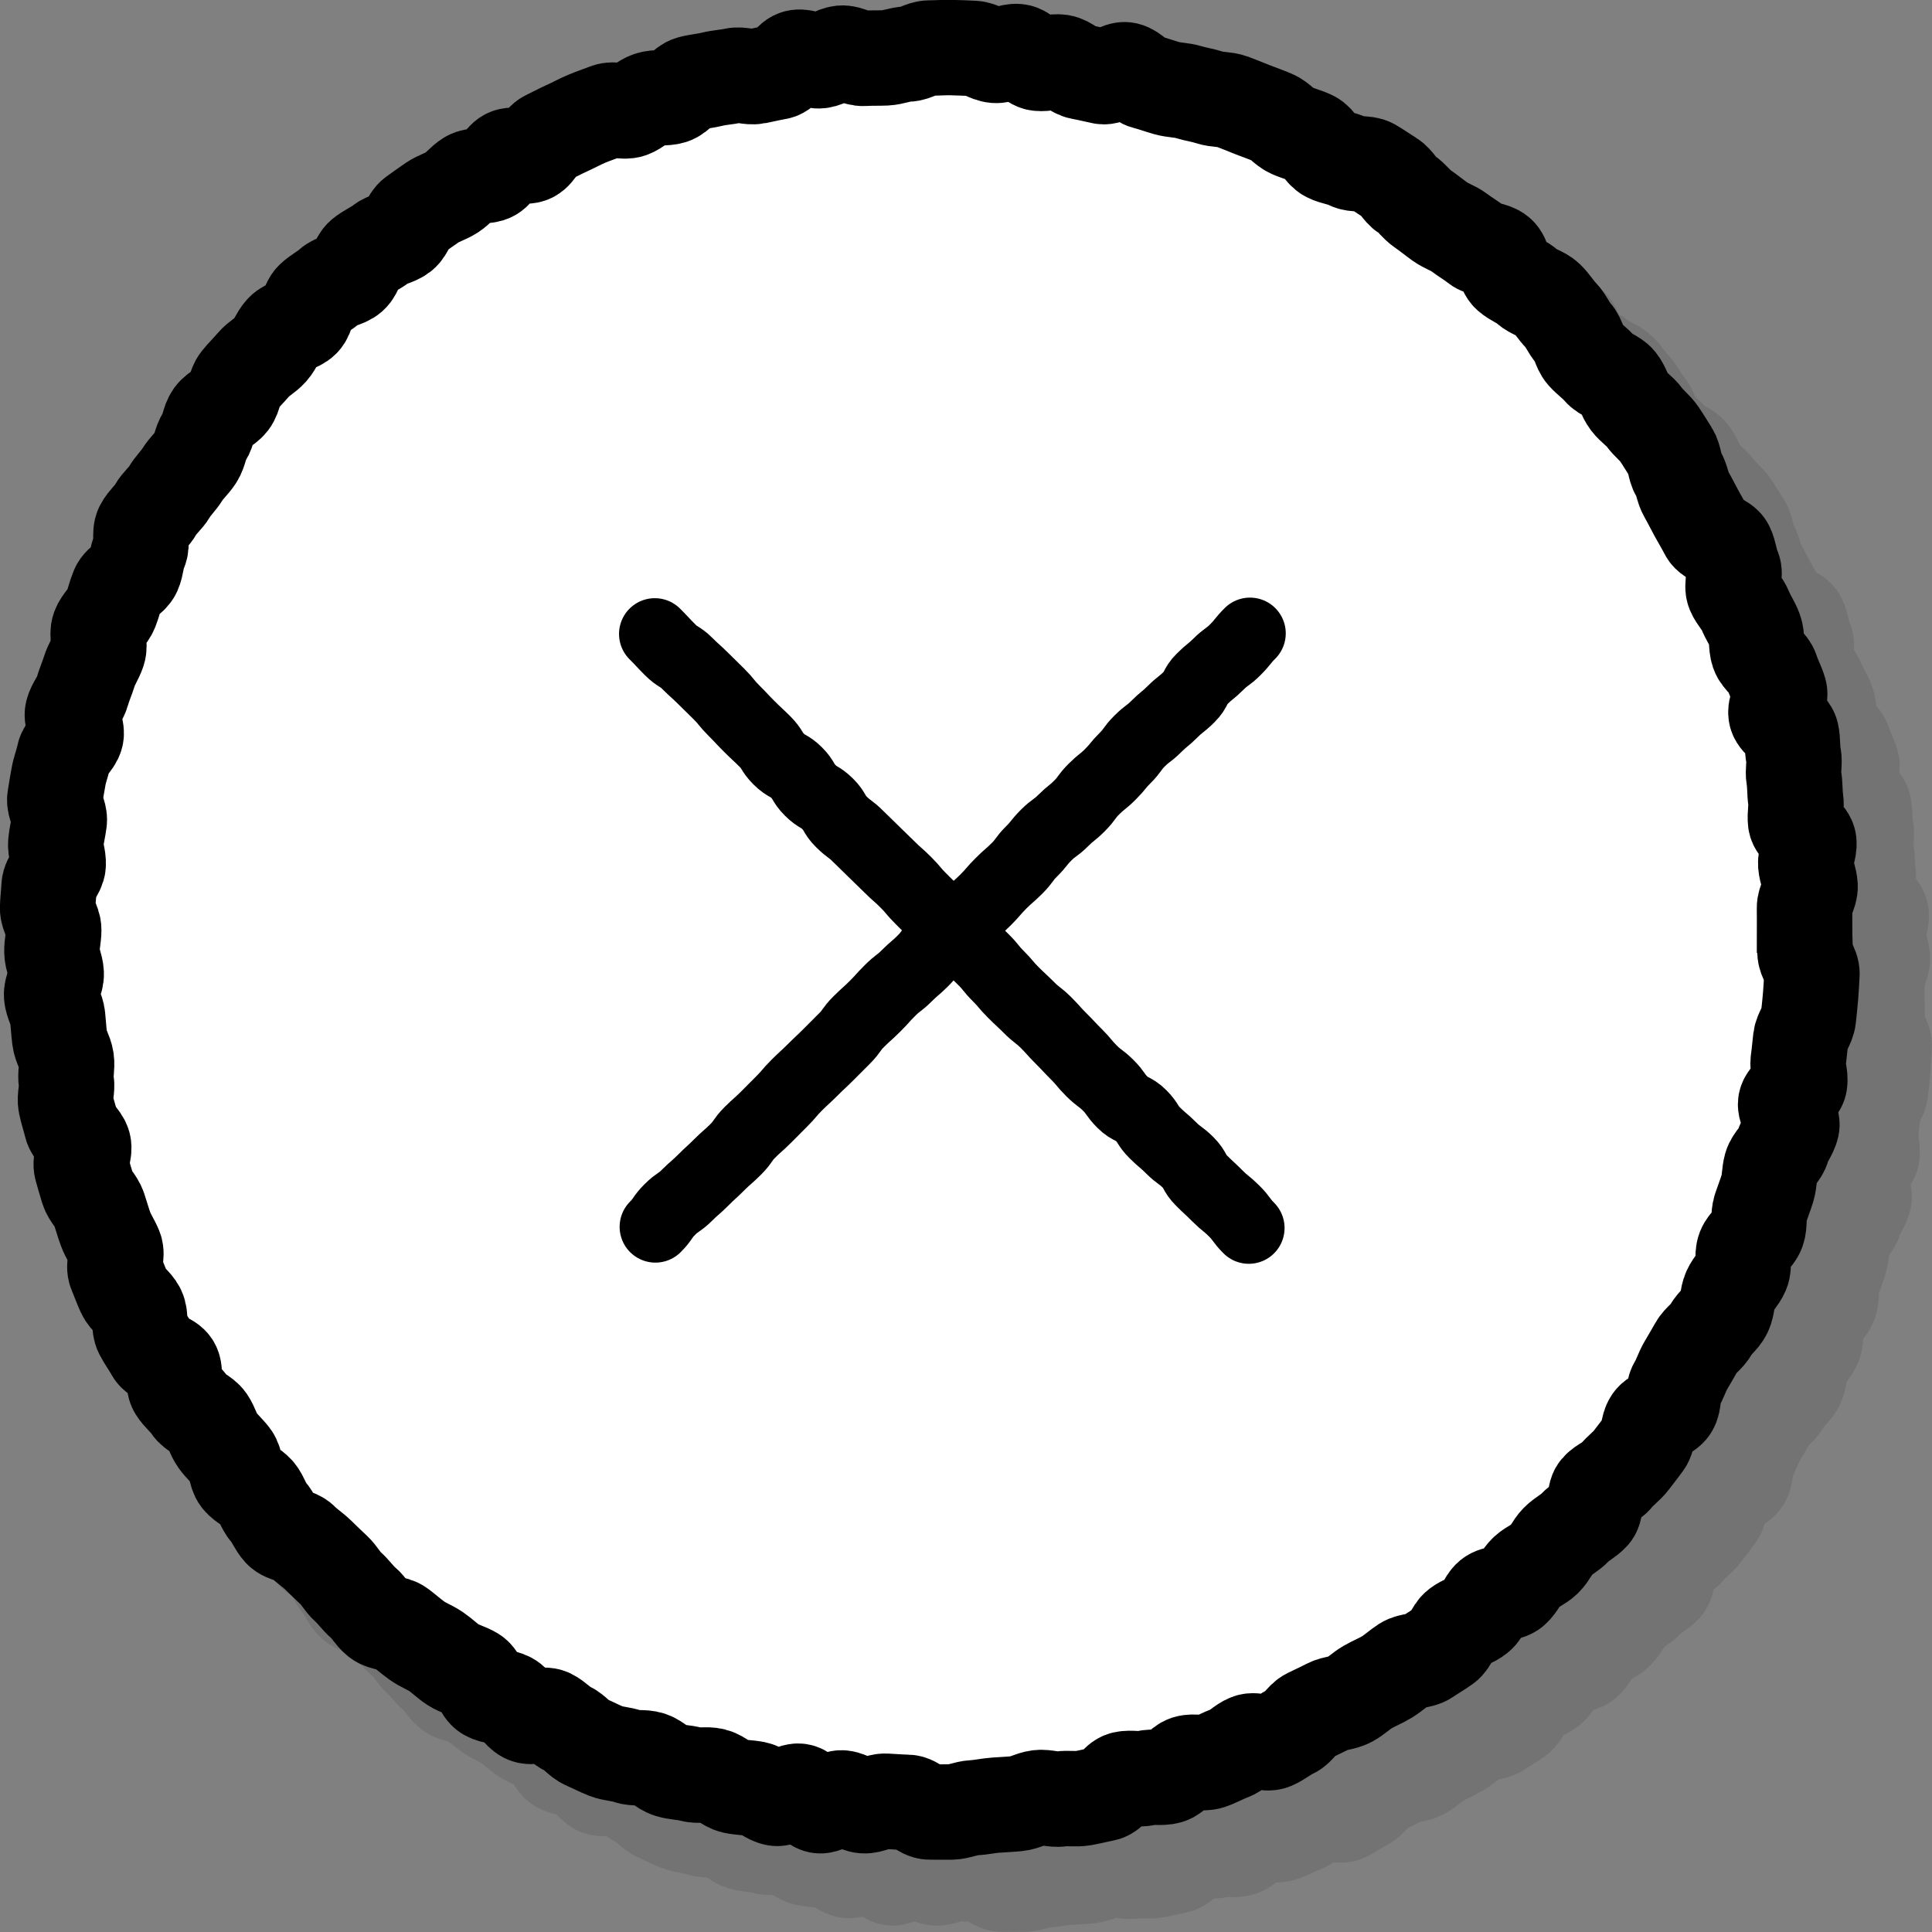 <?xml version="1.0" encoding="UTF-8"?>
<svg xmlns="http://www.w3.org/2000/svg" width="81" height="81" viewBox="0 0 81 81">
  <rect x="0" y="0" width="81" height="81" fill="#808080" stroke="none"/>
  <defs>
    <style>
      .cls-1 {
        stroke-miterlimit: 10;
        stroke-width: 4px;
      }

      .cls-1, .cls-2 {
        fill: none;
        stroke: #000;
      }

      .cls-3 {
        fill: #fff;
      }

      .cls-4 {
        isolation: isolate;
      }

      .cls-5 {
        mix-blend-mode: multiply;
        opacity: .1;
      }

      .cls-2 {
        stroke-linecap: round;
        stroke-linejoin: round;
        stroke-width: 3px;
      }
    </style>
  </defs>
  <g class="cls-4">
    <g id="_レイヤー_1" data-name="レイヤー 1">
      <g>
        <g>
          <g class="cls-5">
            <path d="M78.69,42.018c0,.306,.025,.609,.017,.913-.008,.306,.307,.624,.292,.929-.015,.306-.035,.616-.057,.92-.023,.305-.062,.613-.092,.917-.03,.305-.286,.586-.323,.888-.038,.304-.058,.609-.103,.91-.045,.303,.11,.64,.058,.94-.053,.302-.521,.524-.582,.823-.061,.3,.319,.693,.251,.991-.068,.298-.303,.56-.379,.856-.076,.297-.401,.525-.484,.819-.083,.295-.061,.616-.151,.908-.09,.293-.202,.576-.299,.865-.098,.29-.018,.641-.123,.928-.105,.288-.439,.487-.551,.772-.112,.285,.017,.667-.102,.948-.119,.282-.371,.507-.497,.785-.126,.279-.099,.63-.232,.905-.133,.275-.432,.47-.572,.741-.14,.272-.452,.449-.599,.717-.147,.268-.304,.524-.457,.788-.154,.265-.237,.565-.397,.825-.16,.261-.07,.678-.237,.934-.167,.257-.624,.319-.796,.571-.173,.252-.12,.661-.299,.908-.179,.248-.371,.489-.556,.732-.185,.243-.451,.424-.642,.663-.191,.239-.548,.337-.745,.571s-.047,.766-.249,.995c-.203,.229-.514,.365-.722,.589-.208,.224-.509,.361-.723,.579-.214,.219-.332,.533-.552,.747-.219,.213-.537,.324-.761,.532-.224,.208-.343,.534-.572,.736s-.696,.127-.931,.324c-.234,.196-.305,.589-.544,.779-.239,.191-.56,.274-.804,.459-.244,.184-.317,.601-.566,.779-.248,.178-.519,.333-.772,.505-.253,.172-.656,.119-.913,.285-.257,.166-.482,.379-.743,.539-.261,.159-.548,.271-.813,.424-.265,.153-.486,.381-.755,.527-.269,.146-.617,.138-.889,.277-.272,.139-.545,.267-.821,.4-.276,.133-.434,.512-.713,.638-.279,.126-.522,.343-.804,.461-.282,.119-.714-.13-.999-.018-.285,.111-.506,.382-.795,.486-.287,.104-.556,.263-.847,.36-.29,.097-.653-.039-.945,.051-.292,.09-.495,.479-.79,.561-.294,.082-.635-.004-.932,.071-.296,.075-.632-.028-.931,.04-.298,.068-.506,.553-.807,.613-.3,.06-.602,.138-.904,.19-.301,.053-.626-.013-.929,.033-.302,.045-.63-.092-.934-.055-.303,.038-.59,.222-.896,.252-.304,.03-.612,.041-.919,.064-.304,.022-.608,.095-.915,.11-.305,.015-.611,.168-.918,.176-.306,.007-.618-.002-.926-.002s-.609-.394-.915-.402c-.307-.007-.608-.033-.913-.048-.307-.015-.626,.21-.931,.188-.306-.023-.589-.295-.893-.325-.306-.03-.658,.361-.961,.324-.305-.038-.542-.56-.845-.605-.304-.045-.677,.348-.979,.295-.302-.053-.564-.333-.863-.393-.301-.06-.616-.054-.914-.121-.299-.068-.543-.357-.839-.432-.298-.075-.639,.021-.933-.061-.296-.083-.619-.076-.911-.166-.293-.09-.524-.375-.814-.472-.291-.097-.647-.009-.935-.113-.288-.105-.621-.104-.906-.216-.285-.112-.561-.261-.843-.38-.282-.119-.484-.429-.762-.555-.279-.126-.489-.395-.765-.528-.276-.133-.735,.098-1.007-.042-.273-.14-.429-.504-.698-.651-.269-.147-.639-.119-.904-.272-.265-.153-.333-.638-.594-.797-.261-.16-.577-.227-.834-.392-.257-.166-.474-.389-.726-.561-.253-.172-.551-.277-.799-.456-.249-.179-.477-.381-.721-.566-.244-.185-.669-.141-.908-.331-.239-.191-.389-.496-.623-.692-.234-.197-.408-.465-.638-.667-.23-.202-.373-.497-.597-.705-.224-.208-.441-.419-.66-.633-.219-.213-.482-.379-.696-.598-.214-.219-.666-.215-.874-.438-.208-.224-.317-.544-.519-.773-.203-.229-.276-.571-.472-.804s-.537-.352-.728-.591c-.191-.239-.143-.662-.328-.906-.185-.243-.421-.445-.6-.693-.179-.248-.247-.568-.42-.821-.173-.252-.555-.362-.722-.619-.166-.256-.433-.453-.593-.713-.16-.26,.005-.713-.148-.977-.153-.264-.665-.327-.812-.596-.147-.268-.336-.52-.476-.792-.14-.271-.033-.669-.166-.944-.133-.275-.453-.465-.579-.744-.126-.278-.23-.571-.349-.852-.119-.281,.083-.693-.029-.977-.112-.284-.293-.538-.398-.826-.105-.287-.184-.58-.282-.87-.097-.289-.374-.52-.465-.812-.09-.291-.173-.587-.256-.881-.083-.293,.15-.669,.074-.966-.075-.296-.435-.521-.503-.819-.068-.297-.174-.589-.234-.889-.06-.299,.073-.635,.021-.936-.053-.3,.045-.621,0-.924-.045-.301-.241-.578-.279-.882-.038-.302-.055-.605-.086-.91-.03-.303-.23-.592-.252-.898-.023-.304,.208-.622,.193-.928-.015-.305-.173-.602-.181-.909-.007-.305,.077-.61,.077-.916s-.265-.615-.257-.92c.007-.306,.048-.613,.063-.918,.015-.306,.358-.59,.38-.894,.023-.305-.129-.622-.099-.925,.03-.305,.107-.602,.145-.905,.038-.304-.23-.651-.185-.952,.045-.303,.1-.609,.153-.91,.053-.302,.172-.595,.233-.894,.06-.3,.431-.534,.499-.831,.068-.298-.215-.681-.139-.977,.076-.297,.314-.553,.397-.847,.083-.295,.211-.577,.301-.868,.09-.293,.273-.554,.371-.843,.098-.29-.07-.674,.035-.961,.105-.288,.39-.509,.502-.794,.112-.285,.175-.59,.294-.872,.119-.282,.536-.431,.662-.709,.126-.279,.114-.617,.247-.892,.133-.275-.026-.698,.114-.969,.14-.272,.412-.478,.559-.746,.147-.268,.418-.467,.571-.732,.154-.265,.389-.478,.549-.738,.16-.261,.401-.465,.567-.721,.167-.257,.18-.61,.353-.862,.173-.252,.176-.625,.355-.872,.179-.248,.542-.361,.727-.604,.185-.243,.186-.632,.377-.87,.191-.239,.416-.455,.613-.688,.197-.234,.498-.38,.701-.609,.203-.229,.301-.555,.509-.779,.208-.224,.619-.256,.833-.474,.214-.219,.206-.66,.425-.873s.515-.351,.74-.559c.224-.208,.623-.222,.852-.424s.265-.628,.499-.825c.234-.196,.536-.314,.776-.505,.239-.191,.597-.227,.841-.411,.244-.184,.307-.612,.556-.791,.248-.178,.499-.361,.752-.533,.253-.172,.567-.256,.824-.422,.257-.166,.451-.436,.713-.596,.261-.159,.689-.04,.954-.193,.265-.153,.382-.569,.651-.715,.269-.146,.727,.068,1-.072,.272-.139,.394-.577,.67-.71,.276-.133,.548-.28,.827-.406,.279-.126,.55-.277,.833-.396,.282-.119,.577-.215,.862-.327,.285-.112,.68,.069,.968-.035,.287-.104,.518-.364,.809-.461,.29-.097,.633-.021,.926-.111,.292-.09,.499-.467,.794-.549,.294-.082,.608-.101,.905-.176,.296-.075,.609-.085,.908-.153,.298-.068,.642,.092,.943,.032,.3-.06,.592-.13,.894-.183,.301-.053,.527-.569,.831-.614,.302-.045,.644,.18,.949,.142,.303-.038,.585-.287,.891-.317,.304-.03,.636,.241,.943,.219,.305-.022,.609-.006,.915-.021,.306-.015,.605-.153,.913-.16,.306-.007,.612-.253,.919-.253s.62-.025,.925-.018c.307,.008,.619,.019,.924,.034,.307,.015,.601,.269,.906,.292,.306,.023,.635-.189,.939-.159,.306,.03,.568,.453,.871,.491,.305,.038,.63-.092,.933-.047,.304,.045,.56,.36,.861,.412,.302,.053,.593,.13,.893,.19,.301,.06,.701-.345,.999-.278,.299,.068,.53,.426,.826,.501,.298,.075,.584,.184,.878,.266,.296,.083,.616,.074,.909,.164,.293,.09,.603,.131,.893,.228,.291,.097,.632,.061,.919,.166,.288,.105,.575,.227,.86,.339,.286,.112,.58,.214,.862,.333,.283,.119,.49,.415,.769,.54,.279,.126,.587,.195,.862,.328,.276,.133,.411,.543,.684,.683,.273,.14,.605,.158,.874,.304,.269,.146,.69,.027,.955,.18,.265,.153,.519,.335,.78,.495,.261,.16,.405,.51,.662,.676,.257,.166,.437,.445,.689,.617,.253,.172,.486,.366,.734,.544,.249,.179,.559,.268,.803,.453,.244,.185,.511,.338,.75,.529,.239,.191,.658,.167,.892,.364,.234,.197,.227,.676,.457,.878,.23,.202,.547,.306,.772,.514,.224,.208,.588,.274,.808,.487,.219,.213,.381,.49,.595,.709,.214,.219,.323,.539,.531,.763,.208,.224,.234,.609,.437,.838,.203,.229,.463,.402,.66,.636,.197,.234,.581,.314,.772,.552,.191,.239,.26,.573,.445,.816,.185,.243,.468,.415,.647,.663,.179,.248,.444,.439,.617,.691,.173,.252,.328,.52,.495,.777,.166,.256,.146,.631,.306,.892,.16,.26,.182,.598,.336,.863,.153,.264,.285,.535,.431,.803,.147,.268,.303,.524,.443,.796,.14,.271,.681,.344,.814,.619,.133,.275,.15,.609,.276,.888,.126,.278-.085,.701,.034,.983,.119,.281,.367,.505,.479,.79,.112,.284,.296,.539,.4,.827,.105,.287,.042,.629,.139,.919,.097,.289,.467,.49,.557,.782,.09,.291,.248,.567,.331,.861,.083,.294-.208,.687-.133,.983,.075,.296,.566,.492,.634,.79,.068,.297,.032,.622,.092,.922,.06,.299-.037,.629,.016,.931,.053,.3,.031,.611,.076,.914,.045,.301-.043,.617-.005,.92,.038,.302,.526,.555,.557,.86,.03,.303-.153,.629-.131,.934,.023,.304,.167,.602,.182,.908,.015,.305-.243,.62-.235,.927,.007,.305,.001,.607,.001,.914Z"/>
            <path class="cls-1" d="M78.69,42.018c0,.306,.025,.609,.017,.913-.008,.306,.307,.624,.292,.929-.015,.306-.035,.616-.057,.92-.023,.305-.062,.613-.092,.917-.03,.305-.286,.586-.323,.888-.038,.304-.058,.609-.103,.91-.045,.303,.11,.64,.058,.94-.053,.302-.521,.524-.582,.823-.061,.3,.319,.693,.251,.991-.068,.298-.303,.56-.379,.856-.076,.297-.401,.525-.484,.819-.083,.295-.061,.616-.151,.908-.09,.293-.202,.576-.299,.865-.098,.29-.018,.641-.123,.928-.105,.288-.439,.487-.551,.772-.112,.285,.017,.667-.102,.948-.119,.282-.371,.507-.497,.785-.126,.279-.099,.63-.232,.905-.133,.275-.432,.47-.572,.741-.14,.272-.452,.449-.599,.717-.147,.268-.304,.524-.457,.788-.154,.265-.237,.565-.397,.825-.16,.261-.07,.678-.237,.934-.167,.257-.624,.319-.796,.571-.173,.252-.12,.661-.299,.908-.179,.248-.371,.489-.556,.732-.185,.243-.451,.424-.642,.663-.191,.239-.548,.337-.745,.571s-.047,.766-.249,.995c-.203,.229-.514,.365-.722,.589-.208,.224-.509,.361-.723,.579-.214,.219-.332,.533-.552,.747-.219,.213-.537,.324-.761,.532-.224,.208-.343,.534-.572,.736s-.696,.127-.931,.324c-.234,.196-.305,.589-.544,.779-.239,.191-.56,.274-.804,.459-.244,.184-.317,.601-.566,.779-.248,.178-.519,.333-.772,.505-.253,.172-.656,.119-.913,.285-.257,.166-.482,.379-.743,.539-.261,.159-.548,.271-.813,.424-.265,.153-.486,.381-.755,.527-.269,.146-.617,.138-.889,.277-.272,.139-.545,.267-.821,.4-.276,.133-.434,.512-.713,.638-.279,.126-.522,.343-.804,.461-.282,.119-.714-.13-.999-.018-.285,.111-.506,.382-.795,.486-.287,.104-.556,.263-.847,.36-.29,.097-.653-.039-.945,.051-.292,.09-.495,.479-.79,.561-.294,.082-.635-.004-.932,.071-.296,.075-.632-.028-.931,.04-.298,.068-.506,.553-.807,.613-.3,.06-.602,.138-.904,.19-.301,.053-.626-.013-.929,.033-.302,.045-.63-.092-.934-.055-.303,.038-.59,.222-.896,.252-.304,.03-.612,.041-.919,.064-.304,.022-.608,.095-.915,.11-.305,.015-.611,.168-.918,.176-.306,.007-.618-.002-.926-.002s-.609-.394-.915-.402c-.307-.007-.608-.033-.913-.048-.307-.015-.626,.21-.931,.188-.306-.023-.589-.295-.893-.325-.306-.03-.658,.361-.961,.324-.305-.038-.542-.56-.845-.605-.304-.045-.677,.348-.979,.295-.302-.053-.564-.333-.863-.393-.301-.06-.616-.054-.914-.121-.299-.068-.543-.357-.839-.432-.298-.075-.639,.021-.933-.061-.296-.083-.619-.076-.911-.166-.293-.09-.524-.375-.814-.472-.291-.097-.647-.009-.935-.113-.288-.105-.621-.104-.906-.216-.285-.112-.561-.261-.843-.38-.282-.119-.484-.429-.762-.555-.279-.126-.489-.395-.765-.528-.276-.133-.735,.098-1.007-.042-.273-.14-.429-.504-.698-.651-.269-.147-.639-.119-.904-.272-.265-.153-.333-.638-.594-.797-.261-.16-.577-.227-.834-.392-.257-.166-.474-.389-.726-.561-.253-.172-.551-.277-.799-.456-.249-.179-.477-.381-.721-.566-.244-.185-.669-.141-.908-.331-.239-.191-.389-.496-.623-.692-.234-.197-.408-.465-.638-.667-.23-.202-.373-.497-.597-.705-.224-.208-.441-.419-.66-.633-.219-.213-.482-.379-.696-.598-.214-.219-.666-.215-.874-.438-.208-.224-.317-.544-.519-.773-.203-.229-.276-.571-.472-.804s-.537-.352-.728-.591c-.191-.239-.143-.662-.328-.906-.185-.243-.421-.445-.6-.693-.179-.248-.247-.568-.42-.821-.173-.252-.555-.362-.722-.619-.166-.256-.433-.453-.593-.713-.16-.26,.005-.713-.148-.977-.153-.264-.665-.327-.812-.596-.147-.268-.336-.52-.476-.792-.14-.271-.033-.669-.166-.944-.133-.275-.453-.465-.579-.744-.126-.278-.23-.571-.349-.852-.119-.281,.083-.693-.029-.977-.112-.284-.293-.538-.398-.826-.105-.287-.184-.58-.282-.87-.097-.289-.374-.52-.465-.812-.09-.291-.173-.587-.256-.881-.083-.293,.15-.669,.074-.966-.075-.296-.435-.521-.503-.819-.068-.297-.174-.589-.234-.889-.06-.299,.073-.635,.021-.936-.053-.3,.045-.621,0-.924-.045-.301-.241-.578-.279-.882-.038-.302-.055-.605-.086-.91-.03-.303-.23-.592-.252-.898-.023-.304,.208-.622,.193-.928-.015-.305-.173-.602-.181-.909-.007-.305,.077-.61,.077-.916s-.265-.615-.257-.92c.007-.306,.048-.613,.063-.918,.015-.306,.358-.59,.38-.894,.023-.305-.129-.622-.099-.925,.03-.305,.107-.602,.145-.905,.038-.304-.23-.651-.185-.952,.045-.303,.1-.609,.153-.91,.053-.302,.172-.595,.233-.894,.06-.3,.431-.534,.499-.831,.068-.298-.215-.681-.139-.977,.076-.297,.314-.553,.397-.847,.083-.295,.211-.577,.301-.868,.09-.293,.273-.554,.371-.843,.098-.29-.07-.674,.035-.961,.105-.288,.39-.509,.502-.794,.112-.285,.175-.59,.294-.872,.119-.282,.536-.431,.662-.709,.126-.279,.114-.617,.247-.892,.133-.275-.026-.698,.114-.969,.14-.272,.412-.478,.559-.746,.147-.268,.418-.467,.571-.732,.154-.265,.389-.478,.549-.738,.16-.261,.401-.465,.567-.721,.167-.257,.18-.61,.353-.862,.173-.252,.176-.625,.355-.872,.179-.248,.542-.361,.727-.604,.185-.243,.186-.632,.377-.87,.191-.239,.416-.455,.613-.688,.197-.234,.498-.38,.701-.609,.203-.229,.301-.555,.509-.779,.208-.224,.619-.256,.833-.474,.214-.219,.206-.66,.425-.873s.515-.351,.74-.559c.224-.208,.623-.222,.852-.424s.265-.628,.499-.825c.234-.196,.536-.314,.776-.505,.239-.191,.597-.227,.841-.411,.244-.184,.307-.612,.556-.791,.248-.178,.499-.361,.752-.533,.253-.172,.567-.256,.824-.422,.257-.166,.451-.436,.713-.596,.261-.159,.689-.04,.954-.193,.265-.153,.382-.569,.651-.715,.269-.146,.727,.068,1-.072,.272-.139,.394-.577,.67-.71,.276-.133,.548-.28,.827-.406,.279-.126,.55-.277,.833-.396,.282-.119,.577-.215,.862-.327,.285-.112,.68,.069,.968-.035,.287-.104,.518-.364,.809-.461,.29-.097,.633-.021,.926-.111,.292-.09,.499-.467,.794-.549,.294-.082,.608-.101,.905-.176,.296-.075,.609-.085,.908-.153,.298-.068,.642,.092,.943,.032,.3-.06,.592-.13,.894-.183,.301-.053,.527-.569,.831-.614,.302-.045,.644,.18,.949,.142,.303-.038,.585-.287,.891-.317,.304-.03,.636,.241,.943,.219,.305-.022,.609-.006,.915-.021,.306-.015,.605-.153,.913-.16,.306-.007,.612-.253,.919-.253s.62-.025,.925-.018c.307,.008,.619,.019,.924,.034,.307,.015,.601,.269,.906,.292,.306,.023,.635-.189,.939-.159,.306,.03,.568,.453,.871,.491,.305,.038,.63-.092,.933-.047,.304,.045,.56,.36,.861,.412,.302,.053,.593,.13,.893,.19,.301,.06,.701-.345,.999-.278,.299,.068,.53,.426,.826,.501,.298,.075,.584,.184,.878,.266,.296,.083,.616,.074,.909,.164,.293,.09,.603,.131,.893,.228,.291,.097,.632,.061,.919,.166,.288,.105,.575,.227,.86,.339,.286,.112,.58,.214,.862,.333,.283,.119,.49,.415,.769,.54,.279,.126,.587,.195,.862,.328,.276,.133,.411,.543,.684,.683,.273,.14,.605,.158,.874,.304,.269,.146,.69,.027,.955,.18,.265,.153,.519,.335,.78,.495,.261,.16,.405,.51,.662,.676,.257,.166,.437,.445,.689,.617,.253,.172,.486,.366,.734,.544,.249,.179,.559,.268,.803,.453,.244,.185,.511,.338,.75,.529,.239,.191,.658,.167,.892,.364,.234,.197,.227,.676,.457,.878,.23,.202,.547,.306,.772,.514,.224,.208,.588,.274,.808,.487,.219,.213,.381,.49,.595,.709,.214,.219,.323,.539,.531,.763,.208,.224,.234,.609,.437,.838,.203,.229,.463,.402,.66,.636,.197,.234,.581,.314,.772,.552,.191,.239,.26,.573,.445,.816,.185,.243,.468,.415,.647,.663,.179,.248,.444,.439,.617,.691,.173,.252,.328,.52,.495,.777,.166,.256,.146,.631,.306,.892,.16,.26,.182,.598,.336,.863,.153,.264,.285,.535,.431,.803,.147,.268,.303,.524,.443,.796,.14,.271,.681,.344,.814,.619,.133,.275,.15,.609,.276,.888,.126,.278-.085,.701,.034,.983,.119,.281,.367,.505,.479,.79,.112,.284,.296,.539,.4,.827,.105,.287,.042,.629,.139,.919,.097,.289,.467,.49,.557,.782,.09,.291,.248,.567,.331,.861,.083,.294-.208,.687-.133,.983,.075,.296,.566,.492,.634,.79,.068,.297,.032,.622,.092,.922,.06,.299-.037,.629,.016,.931,.053,.3,.031,.611,.076,.914,.045,.301-.043,.617-.005,.92,.038,.302,.526,.555,.557,.86,.03,.303-.153,.629-.131,.934,.023,.304,.167,.602,.182,.908,.015,.305-.243,.62-.235,.927,.007,.305,.001,.607,.001,.914Z"/>
          </g>
          <g>
            <path class="cls-3" d="M75.658,38.993c0,.306,.025,.609,.017,.913-.008,.306,.307,.624,.292,.929-.015,.306-.035,.616-.057,.92-.023,.305-.062,.613-.092,.917-.03,.305-.286,.586-.323,.888-.038,.304-.058,.609-.103,.91-.045,.303,.11,.64,.058,.94-.053,.302-.521,.524-.582,.823-.061,.3,.319,.693,.251,.991-.068,.298-.303,.56-.379,.856-.076,.297-.401,.525-.484,.819-.083,.295-.061,.616-.151,.908-.09,.293-.202,.576-.299,.865-.098,.29-.018,.641-.123,.928-.105,.288-.439,.487-.551,.772-.112,.285,.017,.667-.102,.948-.119,.282-.371,.507-.497,.785-.126,.279-.099,.63-.232,.905-.133,.275-.432,.47-.572,.741-.14,.272-.452,.449-.599,.717-.147,.268-.304,.524-.457,.788-.154,.265-.237,.565-.397,.825-.16,.261-.07,.678-.237,.934-.167,.257-.624,.319-.796,.571-.173,.252-.12,.661-.299,.908-.179,.248-.371,.489-.556,.732-.185,.243-.451,.424-.642,.663-.191,.239-.548,.337-.745,.571s-.047,.766-.249,.995c-.203,.229-.514,.365-.722,.589-.208,.224-.509,.361-.723,.579-.214,.219-.332,.533-.552,.747-.219,.213-.537,.324-.761,.532-.224,.208-.343,.534-.572,.736s-.696,.127-.931,.324c-.234,.196-.305,.589-.544,.779-.239,.191-.56,.274-.804,.459-.244,.184-.317,.601-.566,.779-.248,.178-.519,.333-.772,.505-.253,.172-.656,.119-.913,.285-.257,.166-.482,.379-.743,.539-.261,.159-.548,.271-.813,.424-.265,.153-.486,.381-.755,.527-.269,.146-.617,.138-.889,.277-.272,.139-.545,.267-.821,.4-.276,.133-.434,.512-.713,.638-.279,.126-.522,.343-.804,.461-.282,.119-.714-.13-.999-.018-.285,.111-.506,.382-.795,.486-.287,.104-.556,.263-.847,.36-.29,.097-.653-.039-.945,.051-.292,.09-.495,.479-.79,.561-.294,.082-.635-.004-.932,.071-.296,.075-.632-.028-.931,.04-.298,.068-.506,.553-.807,.613-.3,.06-.602,.138-.904,.19-.301,.053-.626-.013-.929,.033-.302,.045-.63-.092-.934-.055-.303,.038-.59,.222-.896,.252-.304,.03-.612,.041-.919,.064-.304,.022-.608,.095-.915,.11-.305,.015-.611,.168-.918,.176-.306,.007-.618-.002-.926-.002s-.609-.394-.915-.402c-.307-.007-.608-.033-.913-.048-.307-.015-.626,.21-.931,.188-.306-.023-.589-.295-.893-.325-.306-.03-.658,.361-.961,.324-.305-.038-.542-.56-.845-.605-.304-.045-.677,.348-.979,.295-.302-.053-.564-.333-.863-.393-.301-.06-.616-.054-.914-.121-.299-.068-.543-.357-.839-.432-.298-.075-.639,.021-.933-.061-.296-.083-.619-.076-.911-.166-.293-.09-.524-.375-.814-.472-.291-.097-.647-.009-.935-.113-.288-.105-.621-.104-.906-.216-.285-.112-.561-.261-.843-.38-.282-.119-.484-.429-.762-.555-.279-.126-.489-.395-.765-.528-.276-.133-.735,.098-1.007-.042-.273-.14-.429-.504-.698-.651-.269-.147-.639-.119-.904-.272-.265-.153-.333-.638-.594-.797-.261-.16-.577-.227-.834-.392-.257-.166-.474-.389-.726-.561-.253-.172-.551-.277-.799-.456-.249-.179-.477-.381-.721-.566-.244-.185-.669-.141-.908-.331-.239-.191-.389-.496-.623-.692-.234-.197-.408-.465-.638-.667-.23-.202-.373-.497-.597-.705-.224-.208-.441-.419-.66-.633-.219-.213-.482-.379-.696-.598-.214-.219-.666-.215-.874-.438-.208-.224-.317-.544-.519-.773-.203-.229-.276-.571-.472-.804s-.537-.352-.728-.591c-.191-.239-.143-.662-.328-.906-.185-.243-.421-.445-.6-.693-.179-.248-.247-.568-.42-.821-.173-.252-.555-.362-.722-.619-.166-.256-.433-.453-.593-.713-.16-.26,.005-.713-.148-.977-.153-.264-.665-.327-.812-.596-.147-.268-.336-.52-.476-.792-.14-.271-.033-.669-.166-.944-.133-.275-.453-.465-.579-.744-.126-.278-.23-.571-.349-.852-.119-.281,.083-.693-.029-.977-.112-.284-.293-.538-.398-.826-.105-.287-.184-.58-.282-.87-.097-.289-.374-.52-.465-.812-.09-.291-.173-.587-.256-.881-.083-.293,.15-.669,.074-.966-.075-.296-.435-.521-.503-.819-.068-.297-.174-.589-.234-.889-.06-.299,.073-.635,.021-.936-.053-.3,.045-.621,0-.924-.045-.301-.241-.578-.279-.882-.038-.302-.055-.605-.086-.91-.03-.303-.23-.592-.252-.898-.023-.304,.208-.622,.193-.928-.015-.305-.173-.602-.181-.909-.007-.305,.077-.61,.077-.916s-.265-.615-.257-.92c.007-.306,.048-.613,.063-.918,.015-.306,.358-.59,.38-.894,.023-.305-.129-.622-.099-.925,.03-.305,.107-.602,.145-.905,.038-.304-.23-.651-.185-.952,.045-.303,.1-.609,.153-.91,.053-.302,.172-.595,.233-.894,.06-.3,.431-.534,.499-.831,.068-.298-.215-.681-.139-.977,.076-.297,.314-.553,.397-.847,.083-.295,.211-.577,.301-.868,.09-.293,.273-.554,.371-.843,.098-.29-.07-.674,.035-.961,.105-.288,.39-.509,.502-.794,.112-.285,.175-.59,.294-.872,.119-.282,.536-.431,.662-.709,.126-.279,.114-.617,.247-.892,.133-.275-.026-.698,.114-.969,.14-.272,.412-.478,.559-.746,.147-.268,.418-.467,.571-.732,.154-.265,.389-.478,.549-.738,.16-.261,.401-.465,.567-.721,.167-.257,.18-.61,.353-.862,.173-.252,.176-.625,.355-.872,.179-.248,.542-.361,.727-.604,.185-.243,.186-.632,.377-.87,.191-.239,.416-.455,.613-.688,.197-.234,.498-.38,.701-.609,.203-.229,.301-.555,.509-.779,.208-.224,.619-.256,.833-.474,.214-.219,.206-.66,.425-.873s.515-.351,.74-.559c.224-.208,.623-.222,.852-.424s.265-.628,.499-.825c.234-.196,.536-.314,.776-.505,.239-.191,.597-.227,.841-.411,.244-.184,.307-.612,.556-.791,.248-.178,.499-.361,.752-.533,.253-.172,.567-.256,.824-.422,.257-.166,.451-.436,.713-.596,.261-.159,.689-.04,.954-.193,.265-.153,.382-.569,.651-.715,.269-.146,.727,.068,1-.072,.272-.139,.394-.577,.67-.71,.276-.133,.548-.28,.827-.406,.279-.126,.55-.277,.833-.396,.282-.119,.577-.215,.862-.327,.285-.112,.68,.069,.968-.035,.287-.104,.518-.364,.809-.461,.29-.097,.633-.021,.926-.111,.292-.09,.499-.467,.794-.549,.294-.082,.608-.101,.905-.176,.296-.075,.609-.085,.908-.153,.298-.068,.642,.092,.943,.032,.3-.06,.592-.13,.894-.183,.301-.053,.527-.569,.831-.614,.302-.045,.644,.18,.949,.142,.303-.038,.585-.287,.891-.317,.304-.03,.636,.241,.943,.219,.305-.022,.609-.006,.915-.021,.306-.015,.605-.153,.913-.16,.306-.007,.612-.253,.919-.253s.62-.025,.925-.018c.307,.008,.619,.019,.924,.034,.307,.015,.601,.269,.906,.292,.306,.023,.635-.189,.939-.159,.306,.03,.568,.453,.871,.491,.305,.038,.63-.092,.933-.047,.304,.045,.56,.36,.861,.412,.302,.053,.593,.13,.893,.19,.301,.06,.701-.345,.999-.278,.299,.068,.53,.426,.826,.501,.298,.075,.584,.184,.878,.266,.296,.083,.616,.074,.909,.164,.293,.09,.603,.131,.893,.228,.291,.097,.632,.061,.919,.166,.288,.105,.575,.227,.86,.339,.286,.112,.58,.214,.862,.333,.283,.119,.49,.415,.769,.54,.279,.126,.587,.195,.862,.328,.276,.133,.411,.543,.684,.683,.273,.14,.605,.158,.874,.304,.269,.146,.69,.027,.955,.18,.265,.153,.519,.335,.78,.495,.261,.16,.405,.51,.662,.676,.257,.166,.437,.445,.689,.617,.253,.172,.486,.366,.734,.544,.249,.179,.559,.268,.803,.453,.244,.185,.511,.338,.75,.529,.239,.191,.658,.167,.892,.364,.234,.197,.227,.676,.457,.878,.23,.202,.547,.306,.772,.514,.224,.208,.588,.274,.808,.487,.219,.213,.381,.49,.595,.709,.214,.219,.323,.539,.531,.763,.208,.224,.234,.609,.437,.838,.203,.229,.463,.402,.66,.636,.197,.234,.581,.314,.772,.552,.191,.239,.26,.573,.445,.816,.185,.243,.468,.415,.647,.663,.179,.248,.444,.439,.617,.691,.173,.252,.328,.52,.495,.777,.166,.256,.146,.631,.306,.892,.16,.26,.182,.598,.336,.863,.153,.264,.285,.535,.431,.803,.147,.268,.303,.524,.443,.796,.14,.271,.681,.344,.814,.619,.133,.275,.15,.609,.276,.888,.126,.278-.085,.701,.034,.983,.119,.281,.367,.505,.479,.79,.112,.284,.296,.539,.4,.827,.105,.287,.042,.629,.139,.919,.097,.289,.467,.49,.557,.782,.09,.291,.248,.567,.331,.861,.083,.294-.208,.687-.133,.983,.075,.296,.566,.492,.634,.79,.068,.297,.032,.622,.092,.922,.06,.299-.037,.629,.016,.931,.053,.3,.031,.611,.076,.914,.045,.301-.043,.617-.005,.92,.038,.302,.526,.555,.557,.86,.03,.303-.153,.629-.131,.934,.023,.304,.167,.602,.182,.908,.015,.305-.243,.62-.235,.927,.007,.305,.001,.607,.001,.914Z"/>
            <path class="cls-1" d="M75.658,38.993c0,.306,.025,.609,.017,.913-.008,.306,.307,.624,.292,.929-.015,.306-.035,.616-.057,.92-.023,.305-.062,.613-.092,.917-.03,.305-.286,.586-.323,.888-.038,.304-.058,.609-.103,.91-.045,.303,.11,.64,.058,.94-.053,.302-.521,.524-.582,.823-.061,.3,.319,.693,.251,.991-.068,.298-.303,.56-.379,.856-.076,.297-.401,.525-.484,.819-.083,.295-.061,.616-.151,.908-.09,.293-.202,.576-.299,.865-.098,.29-.018,.641-.123,.928-.105,.288-.439,.487-.551,.772-.112,.285,.017,.667-.102,.948-.119,.282-.371,.507-.497,.785-.126,.279-.099,.63-.232,.905-.133,.275-.432,.47-.572,.741-.14,.272-.452,.449-.599,.717-.147,.268-.304,.524-.457,.788-.154,.265-.237,.565-.397,.825-.16,.261-.07,.678-.237,.934-.167,.257-.624,.319-.796,.571-.173,.252-.12,.661-.299,.908-.179,.248-.371,.489-.556,.732-.185,.243-.451,.424-.642,.663-.191,.239-.548,.337-.745,.571s-.047,.766-.249,.995c-.203,.229-.514,.365-.722,.589-.208,.224-.509,.361-.723,.579-.214,.219-.332,.533-.552,.747-.219,.213-.537,.324-.761,.532-.224,.208-.343,.534-.572,.736s-.696,.127-.931,.324c-.234,.196-.305,.589-.544,.779-.239,.191-.56,.274-.804,.459-.244,.184-.317,.601-.566,.779-.248,.178-.519,.333-.772,.505-.253,.172-.656,.119-.913,.285-.257,.166-.482,.379-.743,.539-.261,.159-.548,.271-.813,.424-.265,.153-.486,.381-.755,.527-.269,.146-.617,.138-.889,.277-.272,.139-.545,.267-.821,.4-.276,.133-.434,.512-.713,.638-.279,.126-.522,.343-.804,.461-.282,.119-.714-.13-.999-.018-.285,.111-.506,.382-.795,.486-.287,.104-.556,.263-.847,.36-.29,.097-.653-.039-.945,.051-.292,.09-.495,.479-.79,.561-.294,.082-.635-.004-.932,.071-.296,.075-.632-.028-.931,.04-.298,.068-.506,.553-.807,.613-.3,.06-.602,.138-.904,.19-.301,.053-.626-.013-.929,.033-.302,.045-.63-.092-.934-.055-.303,.038-.59,.222-.896,.252-.304,.03-.612,.041-.919,.064-.304,.022-.608,.095-.915,.11-.305,.015-.611,.168-.918,.176-.306,.007-.618-.002-.926-.002s-.609-.394-.915-.402c-.307-.007-.608-.033-.913-.048-.307-.015-.626,.21-.931,.188-.306-.023-.589-.295-.893-.325-.306-.03-.658,.361-.961,.324-.305-.038-.542-.56-.845-.605-.304-.045-.677,.348-.979,.295-.302-.053-.564-.333-.863-.393-.301-.06-.616-.054-.914-.121-.299-.068-.543-.357-.839-.432-.298-.075-.639,.021-.933-.061-.296-.083-.619-.076-.911-.166-.293-.09-.524-.375-.814-.472-.291-.097-.647-.009-.935-.113-.288-.105-.621-.104-.906-.216-.285-.112-.561-.261-.843-.38-.282-.119-.484-.429-.762-.555-.279-.126-.489-.395-.765-.528-.276-.133-.735,.098-1.007-.042-.273-.14-.429-.504-.698-.651-.269-.147-.639-.119-.904-.272-.265-.153-.333-.638-.594-.797-.261-.16-.577-.227-.834-.392-.257-.166-.474-.389-.726-.561-.253-.172-.551-.277-.799-.456-.249-.179-.477-.381-.721-.566-.244-.185-.669-.141-.908-.331-.239-.191-.389-.496-.623-.692-.234-.197-.408-.465-.638-.667-.23-.202-.373-.497-.597-.705-.224-.208-.441-.419-.66-.633-.219-.213-.482-.379-.696-.598-.214-.219-.666-.215-.874-.438-.208-.224-.317-.544-.519-.773-.203-.229-.276-.571-.472-.804s-.537-.352-.728-.591c-.191-.239-.143-.662-.328-.906-.185-.243-.421-.445-.6-.693-.179-.248-.247-.568-.42-.821-.173-.252-.555-.362-.722-.619-.166-.256-.433-.453-.593-.713-.16-.26,.005-.713-.148-.977-.153-.264-.665-.327-.812-.596-.147-.268-.336-.52-.476-.792-.14-.271-.033-.669-.166-.944-.133-.275-.453-.465-.579-.744-.126-.278-.23-.571-.349-.852-.119-.281,.083-.693-.029-.977-.112-.284-.293-.538-.398-.826-.105-.287-.184-.58-.282-.87-.097-.289-.374-.52-.465-.812-.09-.291-.173-.587-.256-.881-.083-.293,.15-.669,.074-.966-.075-.296-.435-.521-.503-.819-.068-.297-.174-.589-.234-.889-.06-.299,.073-.635,.021-.936-.053-.3,.045-.621,0-.924-.045-.301-.241-.578-.279-.882-.038-.302-.055-.605-.086-.91-.03-.303-.23-.592-.252-.898-.023-.304,.208-.622,.193-.928-.015-.305-.173-.602-.181-.909-.007-.305,.077-.61,.077-.916s-.265-.615-.257-.92c.007-.306,.048-.613,.063-.918,.015-.306,.358-.59,.38-.894,.023-.305-.129-.622-.099-.925,.03-.305,.107-.602,.145-.905,.038-.304-.23-.651-.185-.952,.045-.303,.1-.609,.153-.91,.053-.302,.172-.595,.233-.894,.06-.3,.431-.534,.499-.831,.068-.298-.215-.681-.139-.977,.076-.297,.314-.553,.397-.847,.083-.295,.211-.577,.301-.868,.09-.293,.273-.554,.371-.843,.098-.29-.07-.674,.035-.961,.105-.288,.39-.509,.502-.794,.112-.285,.175-.59,.294-.872,.119-.282,.536-.431,.662-.709,.126-.279,.114-.617,.247-.892,.133-.275-.026-.698,.114-.969,.14-.272,.412-.478,.559-.746,.147-.268,.418-.467,.571-.732,.154-.265,.389-.478,.549-.738,.16-.261,.401-.465,.567-.721,.167-.257,.18-.61,.353-.862,.173-.252,.176-.625,.355-.872,.179-.248,.542-.361,.727-.604,.185-.243,.186-.632,.377-.87,.191-.239,.416-.455,.613-.688,.197-.234,.498-.38,.701-.609,.203-.229,.301-.555,.509-.779,.208-.224,.619-.256,.833-.474,.214-.219,.206-.66,.425-.873s.515-.351,.74-.559c.224-.208,.623-.222,.852-.424s.265-.628,.499-.825c.234-.196,.536-.314,.776-.505,.239-.191,.597-.227,.841-.411,.244-.184,.307-.612,.556-.791,.248-.178,.499-.361,.752-.533,.253-.172,.567-.256,.824-.422,.257-.166,.451-.436,.713-.596,.261-.159,.689-.04,.954-.193,.265-.153,.382-.569,.651-.715,.269-.146,.727,.068,1-.072,.272-.139,.394-.577,.67-.71,.276-.133,.548-.28,.827-.406,.279-.126,.55-.277,.833-.396,.282-.119,.577-.215,.862-.327,.285-.112,.68,.069,.968-.035,.287-.104,.518-.364,.809-.461,.29-.097,.633-.021,.926-.111,.292-.09,.499-.467,.794-.549,.294-.082,.608-.101,.905-.176,.296-.075,.609-.085,.908-.153,.298-.068,.642,.092,.943,.032,.3-.06,.592-.13,.894-.183,.301-.053,.527-.569,.831-.614,.302-.045,.644,.18,.949,.142,.303-.038,.585-.287,.891-.317,.304-.03,.636,.241,.943,.219,.305-.022,.609-.006,.915-.021,.306-.015,.605-.153,.913-.16,.306-.007,.612-.253,.919-.253s.62-.025,.925-.018c.307,.008,.619,.019,.924,.034,.307,.015,.601,.269,.906,.292,.306,.023,.635-.189,.939-.159,.306,.03,.568,.453,.871,.491,.305,.038,.63-.092,.933-.047,.304,.045,.56,.36,.861,.412,.302,.053,.593,.13,.893,.19,.301,.06,.701-.345,.999-.278,.299,.068,.53,.426,.826,.501,.298,.075,.584,.184,.878,.266,.296,.083,.616,.074,.909,.164,.293,.09,.603,.131,.893,.228,.291,.097,.632,.061,.919,.166,.288,.105,.575,.227,.86,.339,.286,.112,.58,.214,.862,.333,.283,.119,.49,.415,.769,.54,.279,.126,.587,.195,.862,.328,.276,.133,.411,.543,.684,.683,.273,.14,.605,.158,.874,.304,.269,.146,.69,.027,.955,.18,.265,.153,.519,.335,.78,.495,.261,.16,.405,.51,.662,.676,.257,.166,.437,.445,.689,.617,.253,.172,.486,.366,.734,.544,.249,.179,.559,.268,.803,.453,.244,.185,.511,.338,.75,.529,.239,.191,.658,.167,.892,.364,.234,.197,.227,.676,.457,.878,.23,.202,.547,.306,.772,.514,.224,.208,.588,.274,.808,.487,.219,.213,.381,.49,.595,.709,.214,.219,.323,.539,.531,.763,.208,.224,.234,.609,.437,.838,.203,.229,.463,.402,.66,.636,.197,.234,.581,.314,.772,.552,.191,.239,.26,.573,.445,.816,.185,.243,.468,.415,.647,.663,.179,.248,.444,.439,.617,.691,.173,.252,.328,.52,.495,.777,.166,.256,.146,.631,.306,.892,.16,.26,.182,.598,.336,.863,.153,.264,.285,.535,.431,.803,.147,.268,.303,.524,.443,.796,.14,.271,.681,.344,.814,.619,.133,.275,.15,.609,.276,.888,.126,.278-.085,.701,.034,.983,.119,.281,.367,.505,.479,.79,.112,.284,.296,.539,.4,.827,.105,.287,.042,.629,.139,.919,.097,.289,.467,.49,.557,.782,.09,.291,.248,.567,.331,.861,.083,.294-.208,.687-.133,.983,.075,.296,.566,.492,.634,.79,.068,.297,.032,.622,.092,.922,.06,.299-.037,.629,.016,.931,.053,.3,.031,.611,.076,.914,.045,.301-.043,.617-.005,.92,.038,.302,.526,.555,.557,.86,.03,.303-.153,.629-.131,.934,.023,.304,.167,.602,.182,.908,.015,.305-.243,.62-.235,.927,.007,.305,.001,.607,.001,.914Z"/>
          </g>
        </g>
        <g>
          <path class="cls-2" d="M27.453,26.579c.327,.326,.315,.338,.642,.664s.401,.252,.727,.578,.343,.309,.67,.635,.33,.322,.657,.648,.292,.36,.619,.686c.327,.326,.316,.337,.643,.663s.338,.316,.665,.642,.248,.407,.576,.734,.42,.236,.748,.564,.24,.415,.568,.742,.409,.245,.737,.571,.236,.417,.563,.744c.327,.326,.374,.28,.701,.606,.328,.327,.335,.32,.662,.647s.336,.319,.664,.647,.349,.308,.677,.635c.328,.327,.299,.356,.627,.683q.326,.326,.652,.651c.326,.325,.289,.362,.615,.687,.326,.325,.383,.267,.709,.592,.326,.325,.336,.315,.663,.64s.291,.361,.618,.687,.3,.356,.628,.683,.34,.317,.669,.646,.369,.287,.697,.614c.328,.327,.309,.345,.637,.672s.317,.338,.646,.665c.33,.329,.298,.36,.628,.689s.375,.282,.704,.61c.329,.328,.271,.385,.6,.714,.33,.329,.442,.218,.772,.547,.329,.329,.252,.406,.582,.734s.356,.301,.685,.63c.329,.328,.379,.278,.708,.606,.33,.33,.229,.431,.56,.76s.342,.318,.673,.649c.332,.331,.366,.297,.698,.628,.332,.331,.281,.382,.613,.713"/>
          <path class="cls-2" d="M52.406,26.555c-.327,.326-.291,.362-.618,.688-.327,.326-.377,.276-.704,.602-.327,.326-.361,.292-.687,.618-.326,.326-.218,.435-.544,.76-.327,.326-.364,.288-.691,.614-.327,.326-.358,.295-.685,.621-.327,.326-.371,.282-.699,.609-.328,.327-.274,.38-.602,.707s-.295,.361-.623,.689c-.328,.327-.363,.292-.691,.619s-.276,.378-.603,.705-.362,.292-.689,.619-.379,.275-.706,.602-.29,.364-.618,.69-.277,.378-.605,.705c-.328,.328-.35,.306-.678,.634s-.303,.352-.63,.679c-.326,.325-.344,.308-.67,.634-.326,.325-.333,.318-.659,.643-.326,.325-.384,.267-.71,.592s-.276,.375-.602,.7-.352,.301-.679,.627-.37,.286-.698,.613c-.329,.328-.311,.346-.641,.674s-.345,.31-.673,.637c-.328,.327-.273,.382-.6,.709s-.326,.329-.654,.656-.34,.319-.669,.648c-.329,.328-.342,.315-.671,.643-.329,.328-.302,.355-.631,.683s-.328,.332-.658,.661c-.329,.329-.348,.31-.678,.639-.329,.328-.269,.388-.599,.717-.329,.328-.35,.306-.679,.634-.33,.33-.344,.316-.674,.646s-.353,.308-.684,.638c-.332,.331-.392,.271-.724,.602-.332,.331-.27,.393-.602,.724"/>
        </g>
      </g>
    </g>
  </g>
</svg>